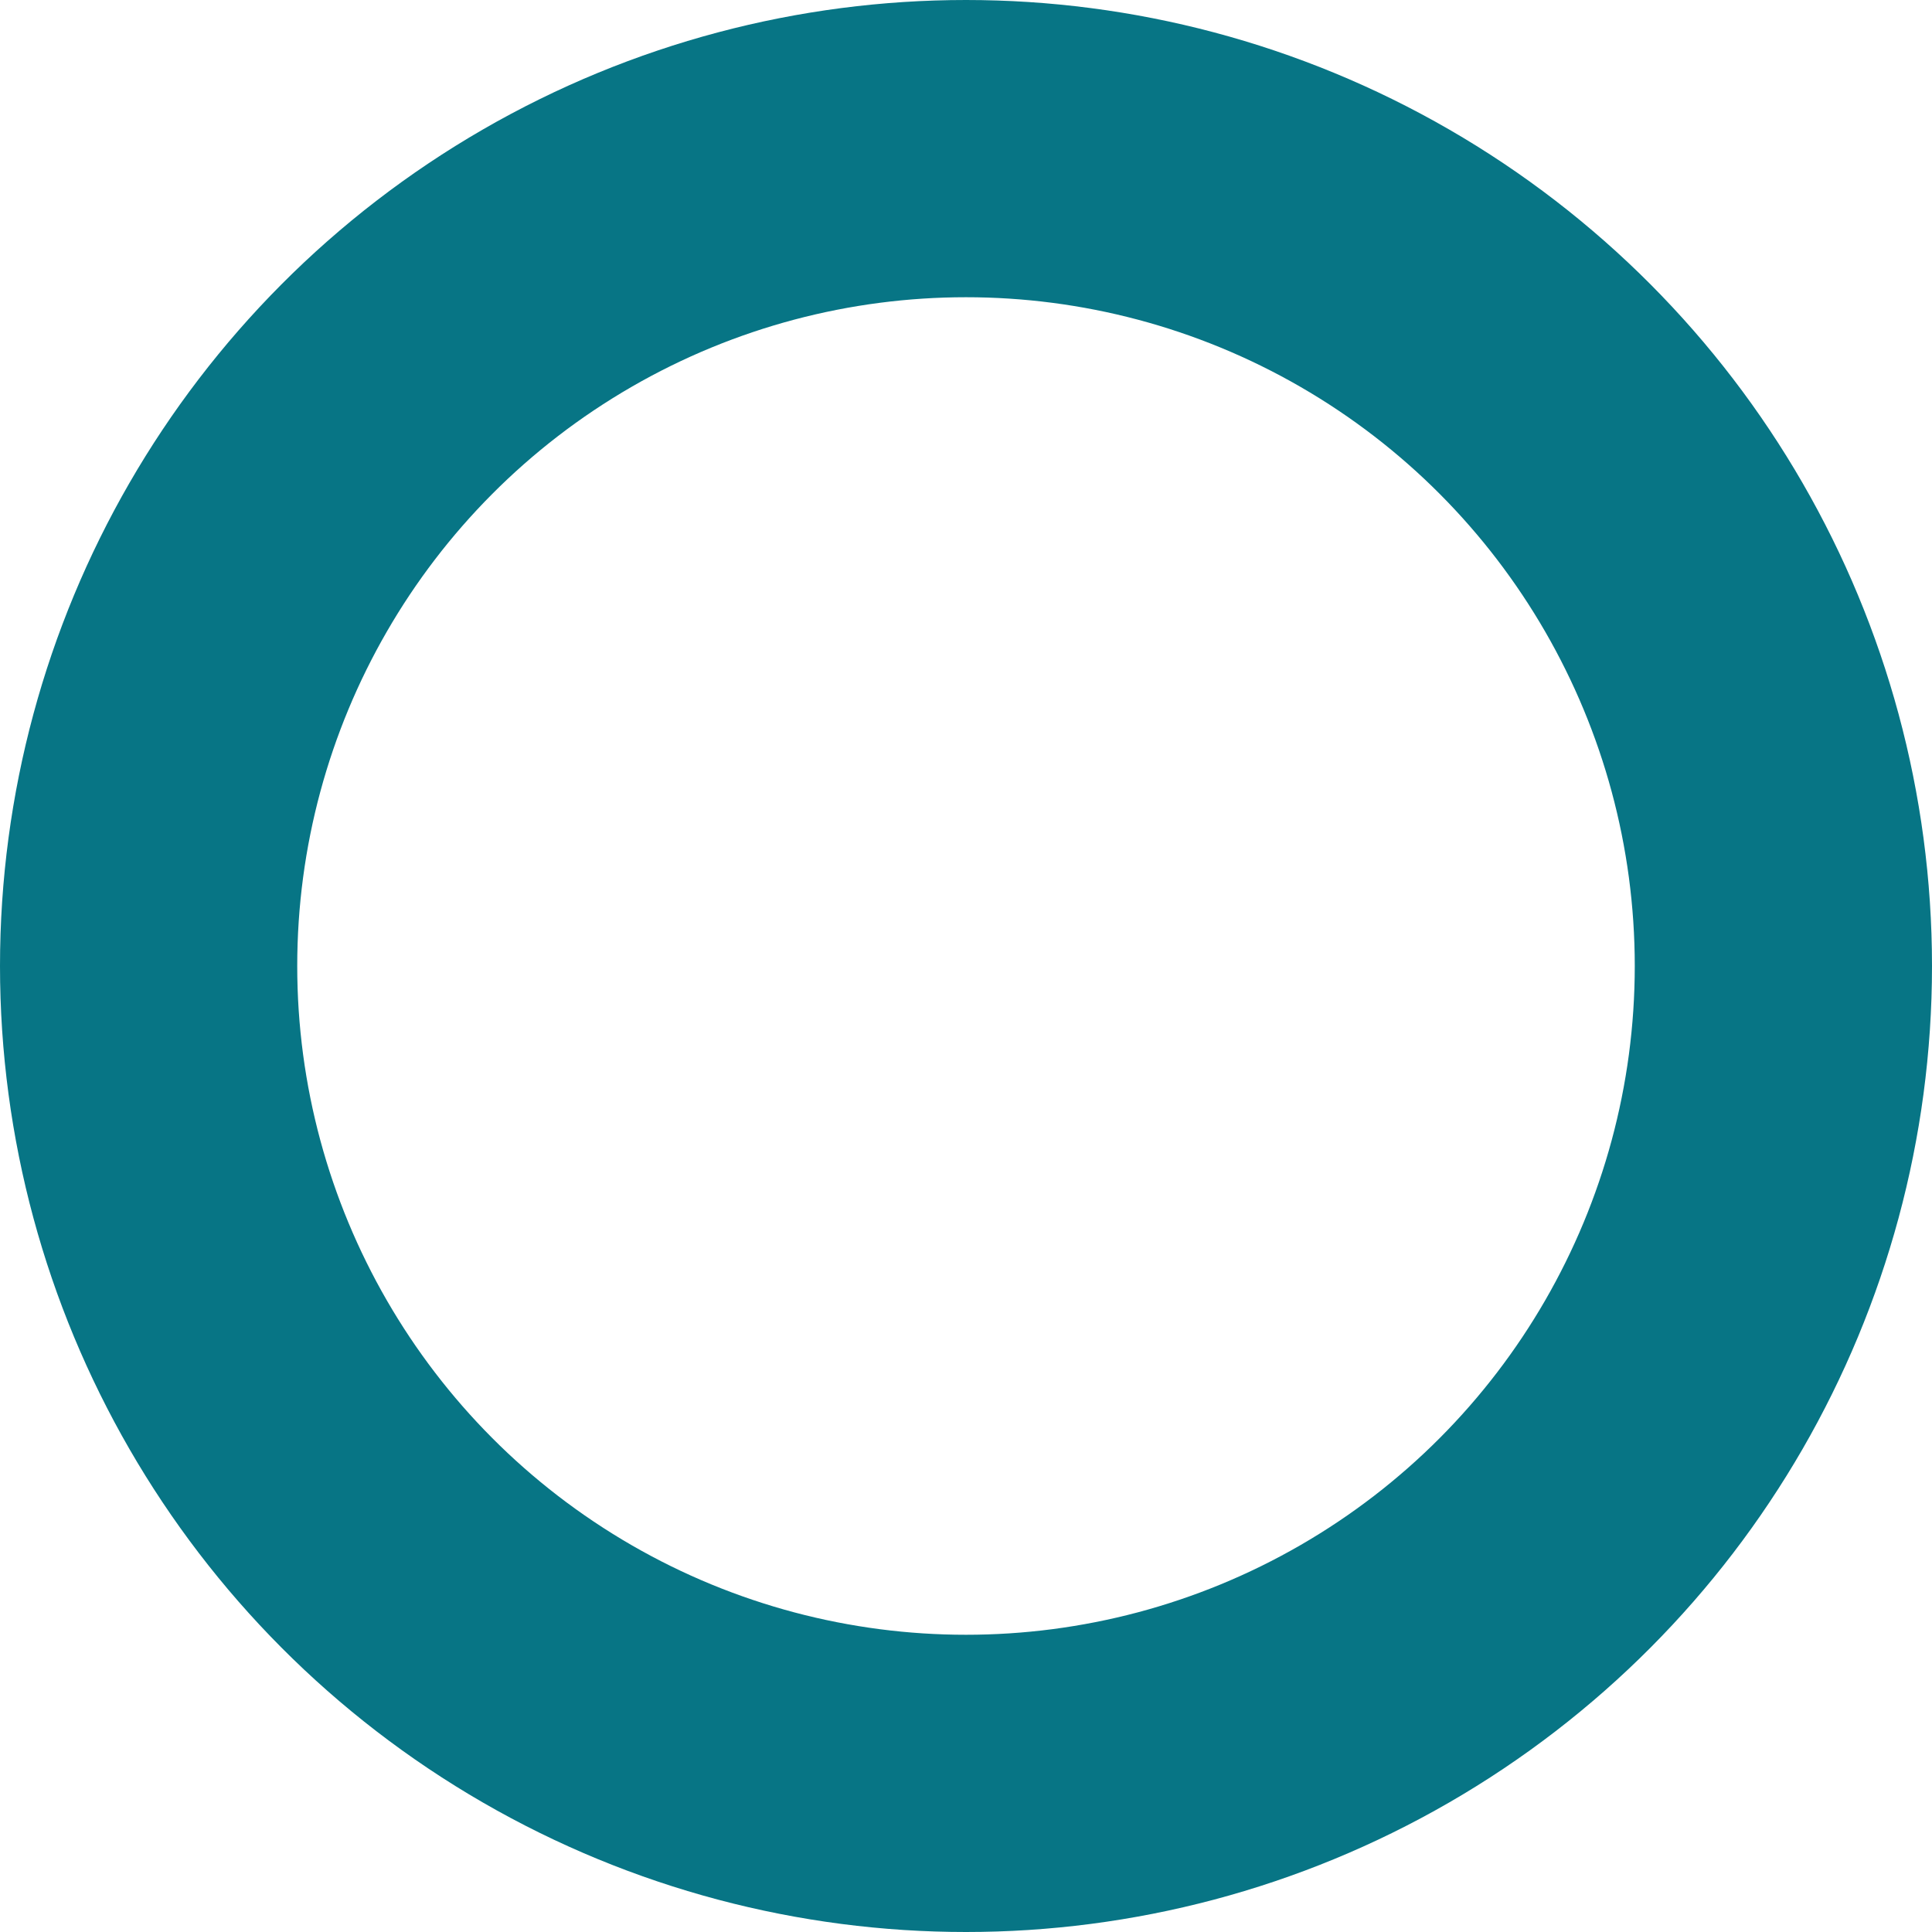 <svg xmlns="http://www.w3.org/2000/svg" xmlns:xlink="http://www.w3.org/1999/xlink" width="26" height="26" viewBox="0 0 26 26">
  <defs>
    <style>
      .cls-1 {
        fill: #fff;
        stroke: #077585;
        stroke-linejoin: round;
        stroke-width: 4px;
        filter: url(#filter);
      }
    </style>
    <filter id="filter" x="2" y="2" width="22" height="22" filterUnits="userSpaceOnUse">
      <feGaussianBlur result="blur" stdDeviation="3" in="SourceAlpha"/>
      <feFlood result="flood" flood-color="#077585"/>
      <feComposite result="composite" operator="out" in2="blur"/>
      <feOffset result="offset" dx="-3.392" dy="2.12"/>
      <feComposite result="composite-2" operator="in" in2="SourceAlpha"/>
      <feBlend result="blend" in2="SourceGraphic"/>
    </filter>
  </defs>
  <g style="fill: #fff; filter: url(#filter)">
    <circle id="椭圆_4" data-name="椭圆 4" class="cls-1" cx="13" cy="13" r="11" style="stroke: inherit; filter: none; fill: inherit"/>
  </g>
  <use xlink:href="#椭圆_4" style="stroke: #077585; filter: none; fill: none"/>
</svg>
